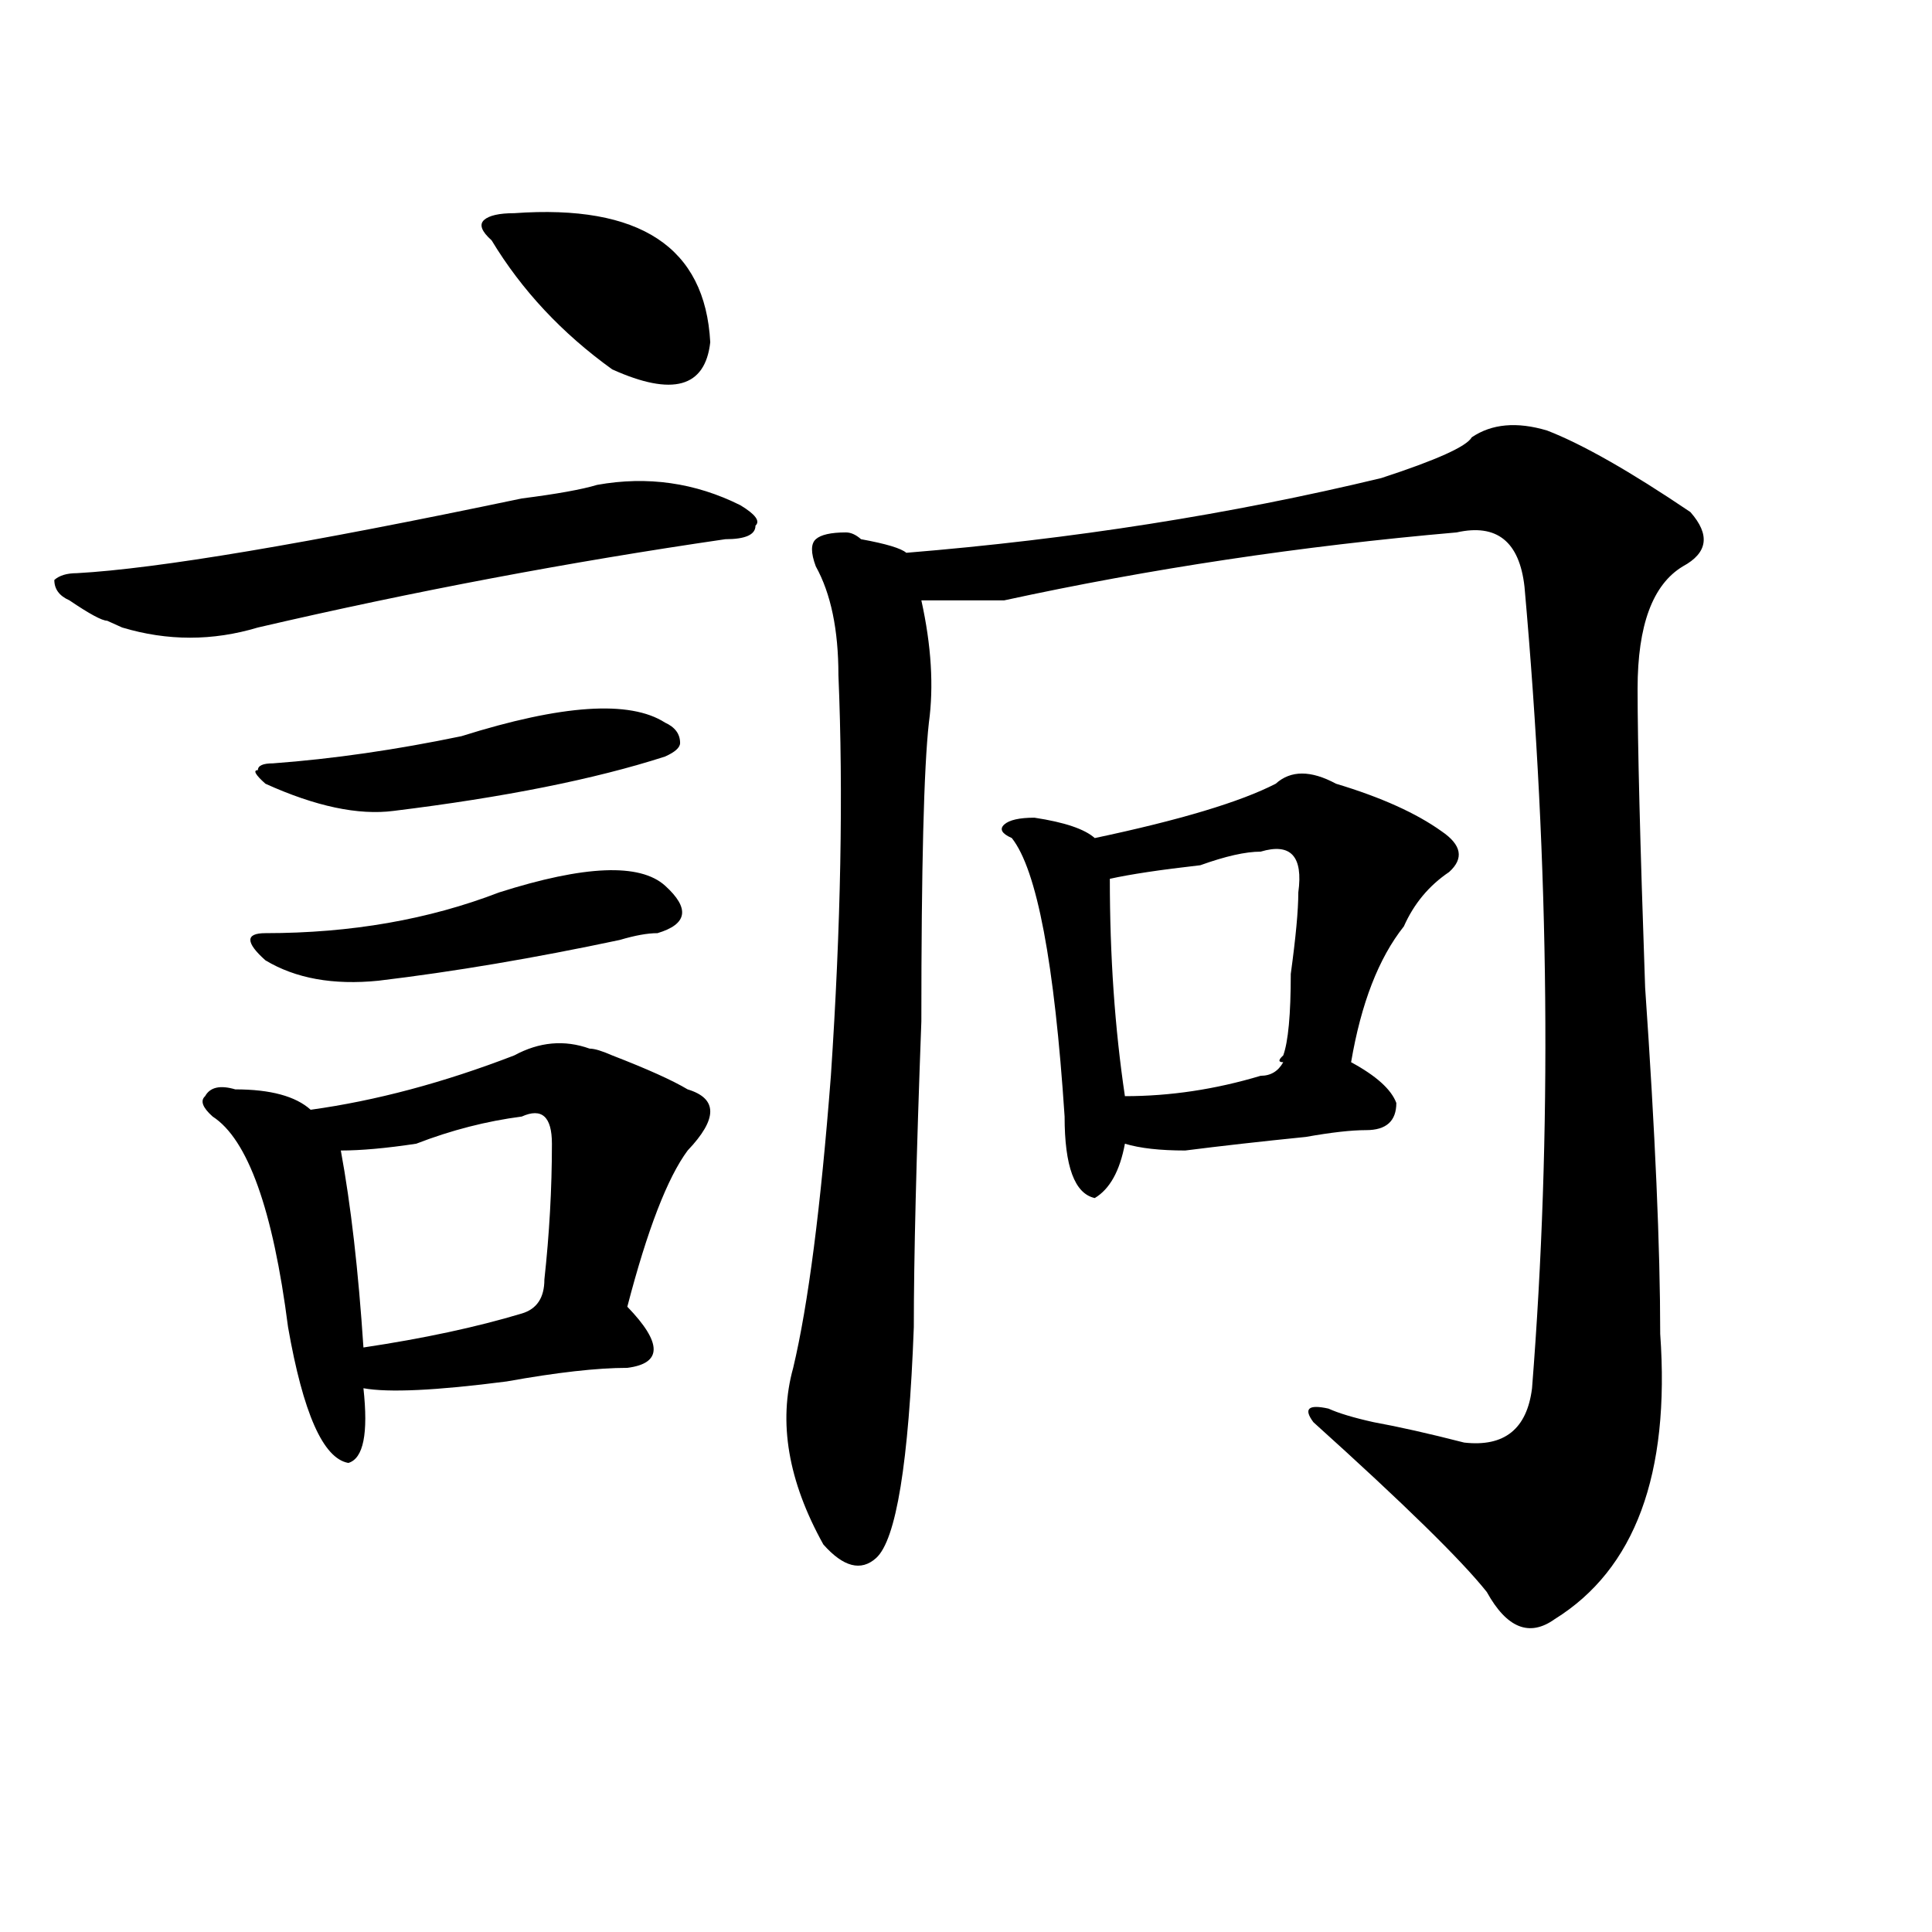 <?xml version="1.0" encoding="utf-8"?>
<!-- Generator: Adobe Illustrator 16.0.0, SVG Export Plug-In . SVG Version: 6.00 Build 0)  -->
<!DOCTYPE svg PUBLIC "-//W3C//DTD SVG 1.1//EN" "http://www.w3.org/Graphics/SVG/1.1/DTD/svg11.dtd">
<svg version="1.1" id="图层_1" xmlns="http://www.w3.org/2000/svg" xmlns:xlink="http://www.w3.org/1999/xlink" x="0px" y="0px"
	 width="1000px" height="1000px" viewBox="0 0 1000 1000" enable-background="new 0 0 1000 1000" xml:space="preserve">
<path d="M383.234,261.516c7.805,4.724,10.365,8.239,7.805,10.547c0,4.724-5.244,7.031-15.609,7.031
	c-80.669,11.755-161.338,26.972-241.945,45.703c-23.414,7.031-46.828,7.031-70.242,0l-7.805-3.516
	c-2.622,0-9.146-3.516-19.512-10.547c-5.244-2.308-7.805-5.823-7.805-10.547c2.561-2.308,6.463-3.516,11.707-3.516
	c41.584-2.308,118.351-15.216,230.238-38.672c18.17-2.308,31.219-4.669,39.023-7.031C335.064,246.3,359.82,249.815,383.234,261.516z
	 M266.164,546.281c12.987-7.031,25.975-8.185,39.023-3.516c2.561,0,6.463,1.208,11.707,3.516
	c18.17,7.031,31.219,12.909,39.023,17.578c15.609,4.724,15.609,15.271,0,31.641c-10.427,14.063-20.854,41.034-31.219,80.859
	c18.17,18.786,18.17,29.333,0,31.641c-15.609,0-36.463,2.362-62.438,7.031c-36.463,4.724-61.157,5.878-74.145,3.516
	c2.561,23.456,0,36.364-7.805,38.672c-13.049-2.308-23.414-25.763-31.219-70.313c-7.805-60.919-20.854-97.229-39.023-108.984
	c-5.244-4.669-6.524-8.185-3.902-10.547c2.561-4.669,7.805-5.823,15.609-3.516c18.17,0,31.219,3.516,39.023,10.547
	C194.58,569.737,229.701,560.344,266.164,546.281z M258.359,461.906c44.206-14.063,72.803-15.216,85.852-3.516
	c12.987,11.755,11.707,19.94-3.902,24.609c-5.244,0-11.707,1.208-19.512,3.516c-44.268,9.394-85.852,16.425-124.875,21.094
	c-23.414,2.362-42.926-1.153-58.535-10.547c-5.244-4.669-7.805-8.185-7.805-10.547c0-2.308,2.561-3.516,7.805-3.516
	C181.593,483,221.896,475.969,258.359,461.906z M238.848,381.047c52.011-16.37,87.132-18.731,105.363-7.031
	c5.183,2.362,7.805,5.878,7.805,10.547c0,2.362-2.622,4.724-7.805,7.031c-36.463,11.755-83.291,21.094-140.484,28.125
	c-18.231,2.362-40.365-2.308-66.34-14.063c-5.244-4.669-6.524-7.031-3.902-7.031c0-2.308,2.561-3.516,7.805-3.516
	C172.508,392.802,205.007,388.078,238.848,381.047z M270.066,577.922c-18.231,2.362-36.463,7.031-54.633,14.063
	c-15.609,2.362-28.658,3.516-39.023,3.516c5.183,28.125,9.085,62.128,11.707,101.953c31.219-4.669,58.535-10.547,81.949-17.578
	c7.805-2.308,11.707-8.185,11.707-17.578c2.561-23.401,3.902-46.856,3.902-70.313C285.676,577.922,280.432,573.253,270.066,577.922z
	 M266.164,110.344c64.998-4.669,98.839,17.578,101.461,66.797c-2.622,23.456-19.512,28.125-50.73,14.063
	c-26.036-18.731-46.828-40.979-62.438-66.797c-5.244-4.669-6.524-8.185-3.902-10.547
	C253.115,111.552,258.359,110.344,266.164,110.344z M800.785,222.844c18.17,7.031,42.926,21.094,74.145,42.188
	c10.365,11.755,9.085,21.094-3.902,28.125c-15.609,9.394-23.414,30.487-23.414,63.281c0,28.125,1.28,79.706,3.902,154.688
	c5.183,75.036,7.805,134.802,7.805,179.297c5.183,72.675-13.049,121.838-54.633,147.656c-13.049,9.338-24.756,4.669-35.121-14.063
	c-13.049-16.425-42.926-45.703-89.754-87.891c-5.244-7.031-2.622-9.339,7.805-7.031c5.183,2.362,12.987,4.724,23.414,7.031
	c12.987,2.362,28.597,5.878,46.828,10.547c20.792,2.362,32.499-7.031,35.121-28.125c10.365-131.231,9.085-269.495-3.902-414.844
	c-2.622-23.401-14.329-32.794-35.121-28.125c-80.669,7.031-158.716,18.786-234.141,35.156c-7.805,0-22.134,0-42.926,0
	c5.183,23.456,6.463,44.55,3.902,63.281c-2.622,23.456-3.902,75.036-3.902,154.688c-2.622,70.313-3.902,123.047-3.902,158.203
	c-2.622,70.313-9.146,110.192-19.512,119.531c-7.805,7.031-16.951,4.669-27.316-7.031c-18.231-32.794-23.414-63.281-15.609-91.406
	c7.805-32.794,14.268-83.167,19.512-151.172c5.183-77.344,6.463-146.448,3.902-207.422c0-23.401-3.902-42.188-11.707-56.25
	c-2.622-7.031-2.622-11.7,0-14.063c2.561-2.308,7.805-3.516,15.609-3.516c2.561,0,5.183,1.208,7.805,3.516
	c12.987,2.362,20.792,4.724,23.414,7.031c85.852-7.031,167.801-19.886,245.848-38.672c28.597-9.339,44.206-16.37,46.828-21.094
	C772.127,219.328,785.176,218.175,800.785,222.844z M660.301,405.656c7.805-7.031,18.17-7.031,31.219,0
	c23.414,7.031,41.584,15.271,54.633,24.609c10.365,7.031,11.707,14.063,3.902,21.094c-10.427,7.031-18.231,16.425-23.414,28.125
	c-13.049,16.425-22.134,39.88-27.316,70.313c12.987,7.031,20.792,14.063,23.414,21.094c0,9.394-5.244,14.063-15.609,14.063
	c-7.805,0-18.231,1.208-31.219,3.516c-23.414,2.362-44.268,4.724-62.438,7.031c-13.049,0-23.414-1.153-31.219-3.516
	c-2.622,14.063-7.805,23.456-15.609,28.125c-10.427-2.308-15.609-16.37-15.609-42.188c-5.244-79.651-14.329-127.716-27.316-144.141
	c-5.244-2.308-6.524-4.669-3.902-7.031c2.561-2.308,7.805-3.516,15.609-3.516c15.609,2.362,25.975,5.878,31.219,10.547
	C610.851,424.442,642.069,415.05,660.301,405.656z M652.496,440.813c-7.805,0-18.231,2.362-31.219,7.031
	c-20.854,2.362-36.463,4.724-46.828,7.031c0,39.88,2.561,77.344,7.805,112.5c23.414,0,46.828-3.516,70.242-10.547
	c5.183,0,9.085-2.308,11.707-7.031c-2.622,0-2.622-1.153,0-3.516c2.561-7.031,3.902-21.094,3.902-42.188
	c2.561-18.731,3.902-32.794,3.902-42.188C674.568,443.175,668.105,436.144,652.496,440.813z"/>
</svg>
